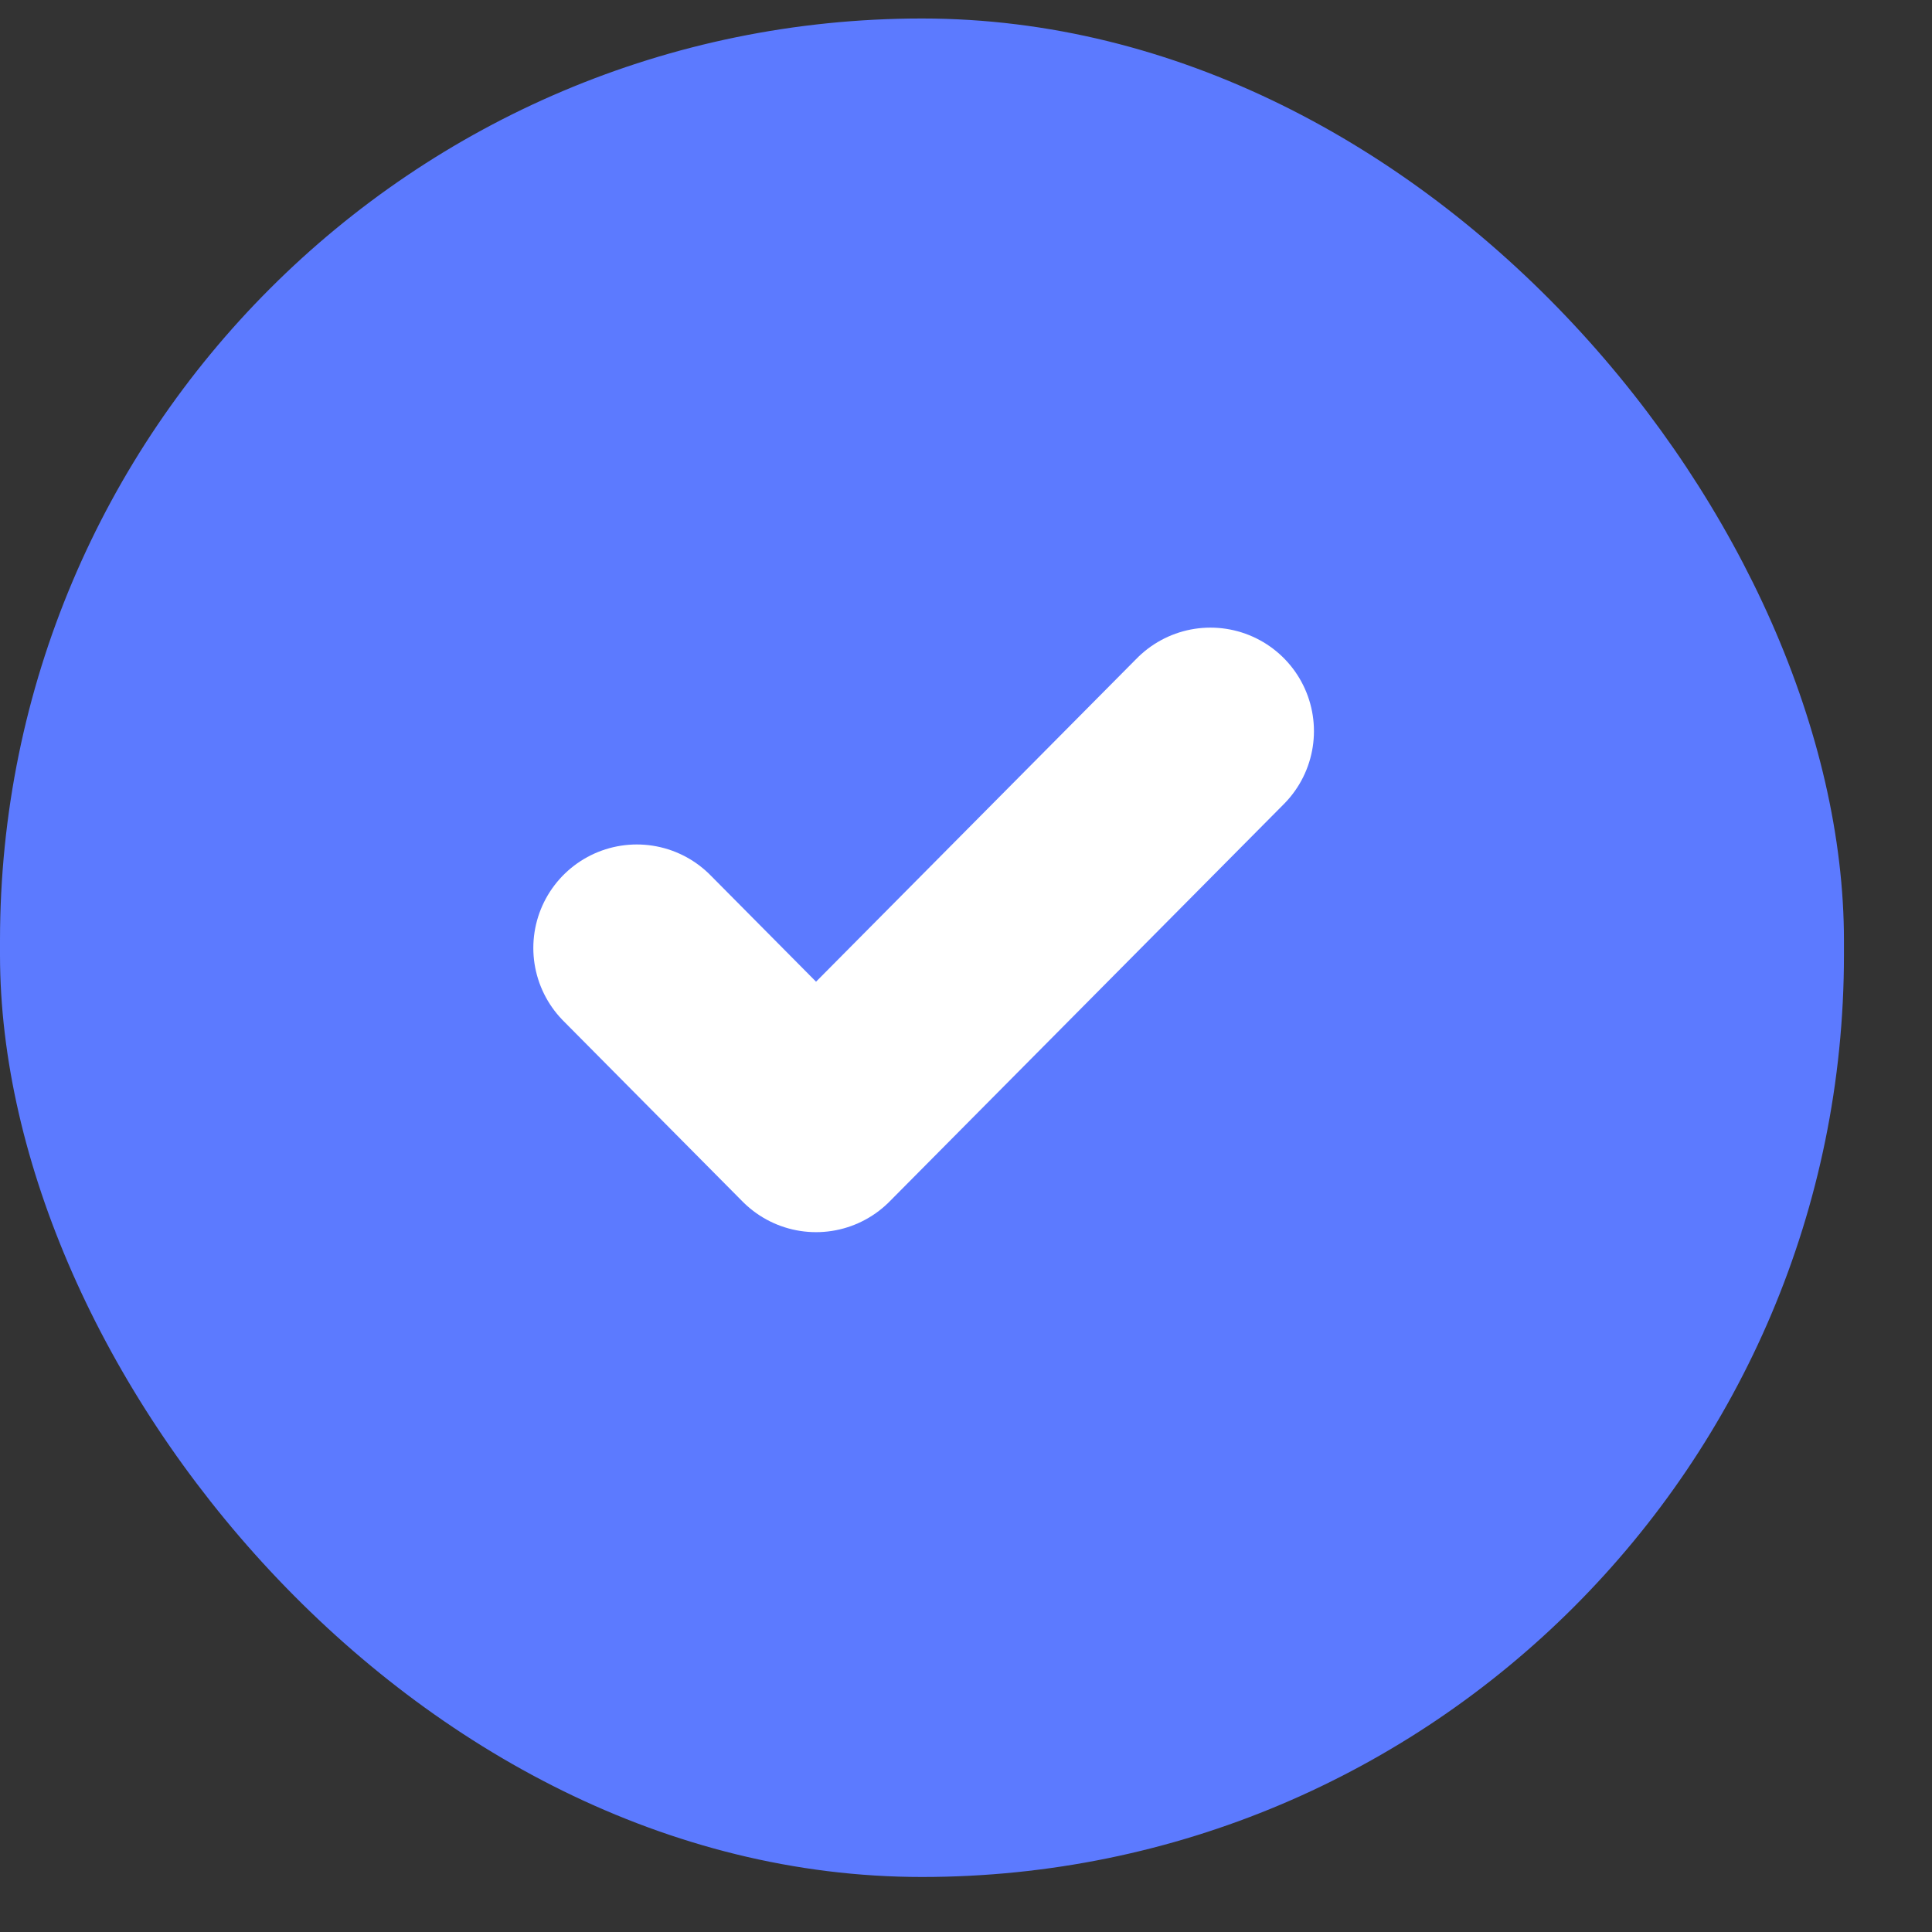 <svg width="21" height="21" viewBox="0 0 21 21" fill="none" xmlns="http://www.w3.org/2000/svg">
<rect x="0" y="0" width="21" height="21" fill="#333333" stroke="none"/>
<rect y="0.201" width="20.043" height="20.201" rx="10.022" fill="#5C7AFF"/>
<g clip-path="url(#clip0_11475_2412)">
<path d="M13.157 7.947L8.87 12.268L6.922 10.304" stroke="white" stroke-width="2.25" stroke-linecap="round" stroke-linejoin="round"/>
</g>
<defs>
<clipPath id="clip0_11475_2412">
<rect width="9.353" height="9.428" fill="white" transform="translate(5.359 5.587)"/>
</clipPath>
</defs>
</svg>
